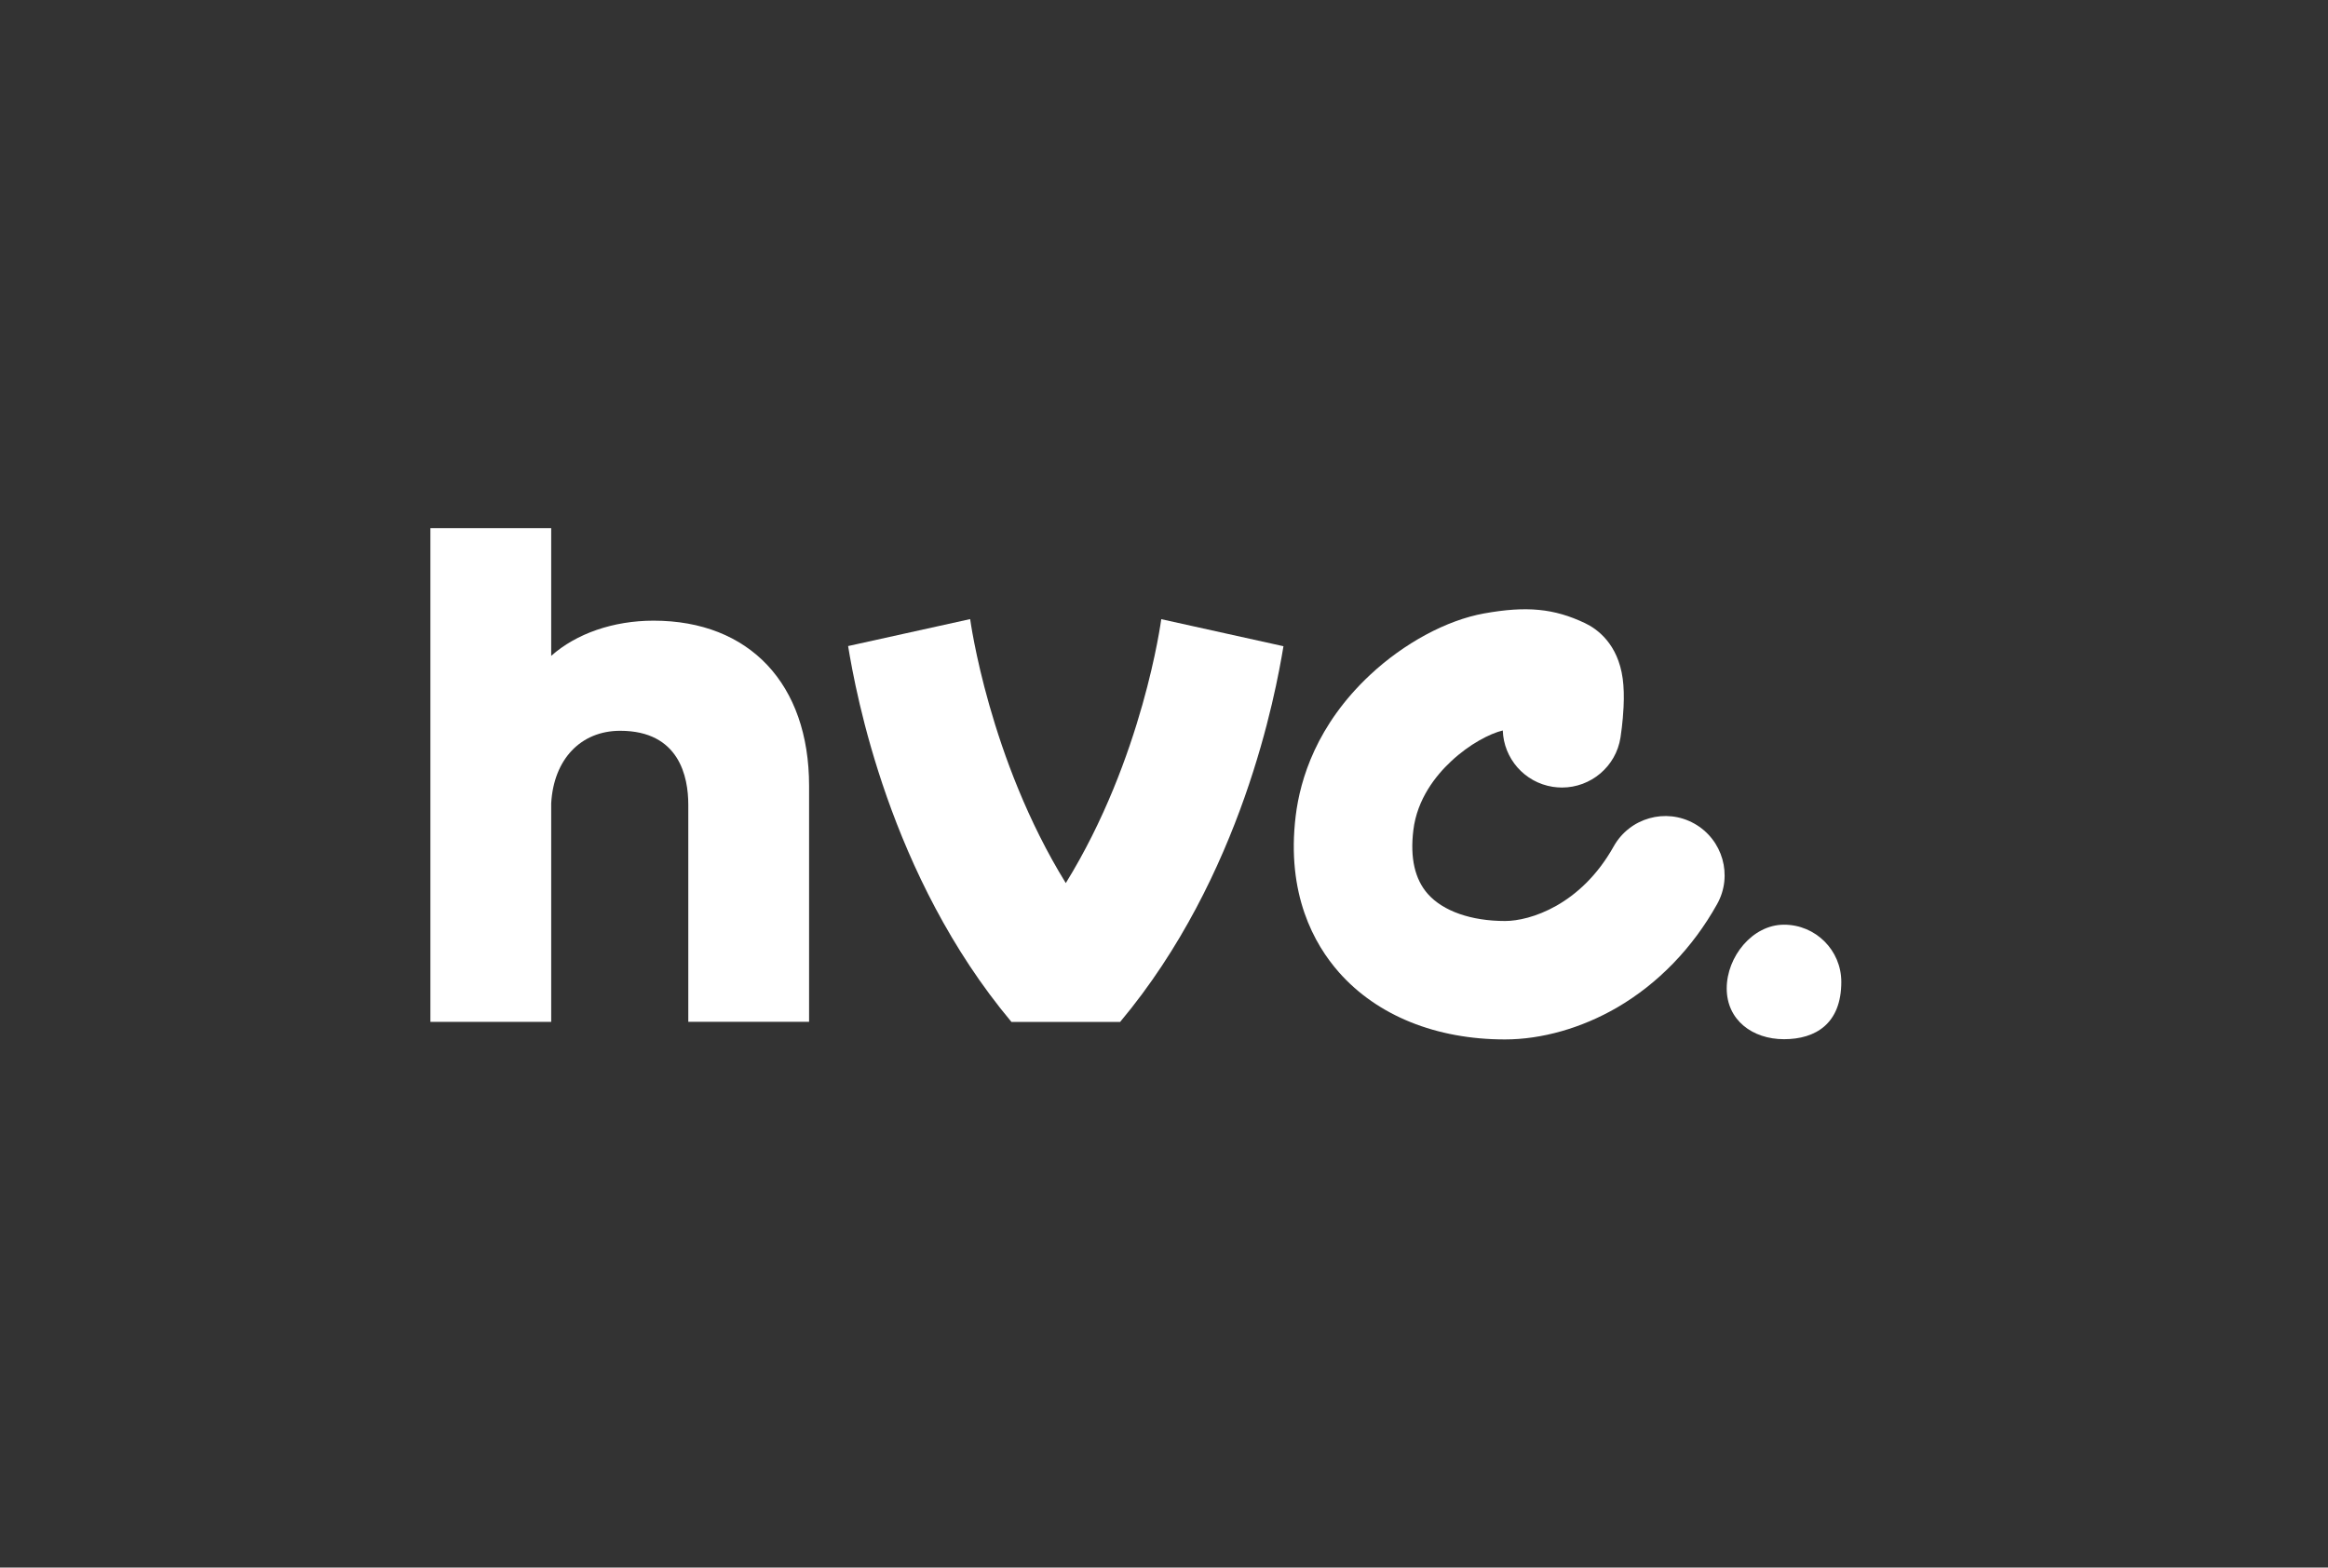 <?xml version="1.0" encoding="utf-8"?>
<!-- Generator: Adobe Illustrator 27.3.1, SVG Export Plug-In . SVG Version: 6.00 Build 0)  -->
<svg version="1.1" xmlns="http://www.w3.org/2000/svg" xmlns:xlink="http://www.w3.org/1999/xlink" x="0px" y="0px"
	 viewBox="0 0 297 200" style="enable-background:new 0 0 297 200;" xml:space="preserve">
<rect x="0" y="0" width="297" height="200" fill="#333333" stroke="none"/>
<style type="text/css">
	.st0{display:none;}
	.st1{display:inline;}
	.st2{fill:#FFFFFF;}
</style>
<g id="Achtergrond" class="st0">
	<rect class="st1" width="297" height="200"/>
</g>
<g id="Laag_1">
	<g>
		<g>
			<g>
				<path class="st2" d="M192,132.62c-8.77,0-16.28-3.03-21.16-8.54c-3.19-3.61-6.75-10-5.54-19.97c0.57-4.7,2.68-11.63,9.49-18
					c4.33-4.05,9.76-6.98,14.53-7.84c5.44-0.98,8.93-0.64,12.88,1.23c1.54,0.73,4.21,2.62,4.82,7.08c0.14,1.05,0.18,2.24,0.11,3.64
					c-0.09,1.92-0.36,3.67-0.39,3.87c-0.58,3.73-3.8,6.39-7.46,6.39c-0.39,0-0.78-0.03-1.18-0.09c-3.64-0.57-6.26-3.64-6.38-7.19
					c-1.6,0.38-4.24,1.72-6.6,3.94c-1.93,1.8-4.33,4.79-4.81,8.79c-0.43,3.53,0.19,6.26,1.85,8.13c1.94,2.19,5.53,3.45,9.85,3.45
					c3.17,0,9.66-2.01,13.86-9.52c2.04-3.64,6.64-4.95,10.28-2.91c3.64,2.04,4.95,6.64,2.91,10.28
					c-3.12,5.59-7.54,10.15-12.76,13.19C201.78,131.17,196.7,132.62,192,132.62z"/>
				<g>
					<g>
						<g>
							<path class="st2" d="M83.38,79.19c-5.13,0-9.87,1.65-13.06,4.49v-16.3H54.91v63h15.41l0-27.88c0.31-5.62,3.77-9.26,8.8-9.26
								c7.56,0,8.69,5.9,8.69,9.42v27.71h15.41v-30.11C103.22,87.27,95.62,79.19,83.38,79.19z"/>
						</g>
					</g>
				</g>
				<path class="st2" d="M234.91,125.28c0,5.32-3.27,7.31-7.31,7.31s-7.31-2.45-7.31-6.48s3.27-8.13,7.31-8.13
					S234.91,121.25,234.91,125.28z"/>
				<path class="st2" d="M108.2,82.43c0.98,5.97,5.24,29.33,20.84,47.96h13.86c15.58-18.61,19.85-41.95,20.84-47.94L148.15,79
					c-0.03,0.2-2.34,17.74-12.18,33.67c-9.79-15.87-12.17-33.48-12.2-33.68L108.2,82.43z"/>
			</g>
		</g>
	</g>
</g>
</svg>
